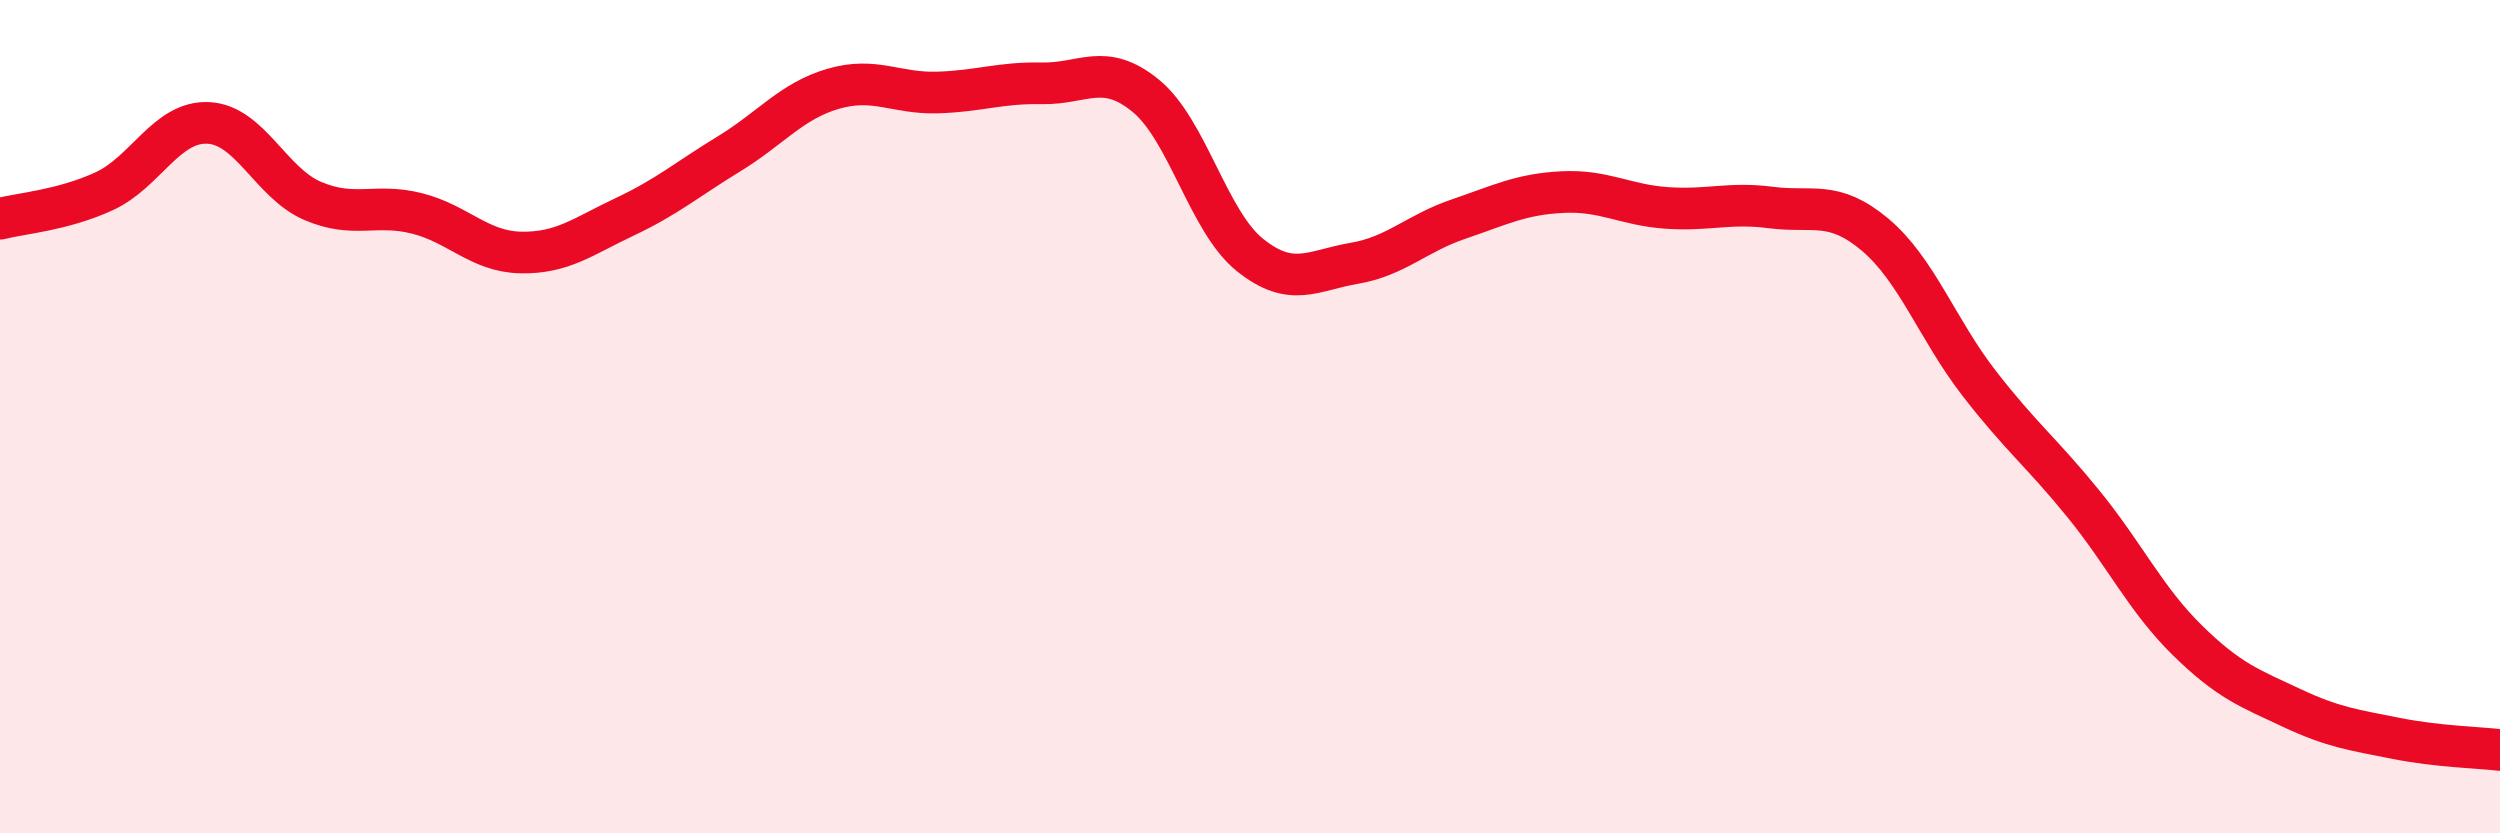 
    <svg width="60" height="20" viewBox="0 0 60 20" xmlns="http://www.w3.org/2000/svg">
      <path
        d="M 0,5.25 C 0.5,5.12 1.5,5.05 2.5,4.59 C 3.5,4.13 4,2.9 5,2.95 C 6,3 6.5,4.39 7.5,4.82 C 8.5,5.25 9,4.87 10,5.12 C 11,5.37 11.5,6.04 12.5,6.06 C 13.5,6.08 14,5.67 15,5.2 C 16,4.73 16.5,4.3 17.5,3.69 C 18.5,3.08 19,2.42 20,2.13 C 21,1.84 21.5,2.25 22.5,2.22 C 23.5,2.19 24,1.98 25,2 C 26,2.02 26.5,1.48 27.5,2.3 C 28.5,3.12 29,5.32 30,6.12 C 31,6.92 31.5,6.49 32.5,6.32 C 33.5,6.15 34,5.6 35,5.26 C 36,4.92 36.5,4.66 37.5,4.61 C 38.5,4.56 39,4.92 40,4.99 C 41,5.06 41.5,4.85 42.5,4.98 C 43.5,5.11 44,4.79 45,5.63 C 46,6.47 46.5,7.91 47.5,9.2 C 48.5,10.49 49,10.86 50,12.09 C 51,13.32 51.5,14.39 52.5,15.37 C 53.5,16.35 54,16.52 55,16.99 C 56,17.46 56.5,17.52 57.5,17.72 C 58.5,17.92 59.5,17.94 60,18L60 20L0 20Z"
        fill="#EB0A25"
        opacity="0.1"
        stroke-linecap="round"
        stroke-linejoin="round"
      />
      <path
        d="M 0,5.25 C 0.5,5.12 1.5,5.05 2.5,4.59 C 3.5,4.13 4,2.9 5,2.95 C 6,3 6.5,4.39 7.5,4.82 C 8.5,5.25 9,4.87 10,5.12 C 11,5.37 11.5,6.04 12.5,6.06 C 13.5,6.08 14,5.67 15,5.2 C 16,4.73 16.5,4.3 17.5,3.69 C 18.5,3.08 19,2.42 20,2.13 C 21,1.84 21.5,2.25 22.5,2.22 C 23.5,2.19 24,1.98 25,2 C 26,2.02 26.5,1.48 27.5,2.3 C 28.5,3.12 29,5.32 30,6.12 C 31,6.92 31.5,6.49 32.5,6.32 C 33.5,6.15 34,5.6 35,5.26 C 36,4.92 36.5,4.66 37.5,4.61 C 38.5,4.56 39,4.92 40,4.99 C 41,5.06 41.5,4.85 42.5,4.98 C 43.5,5.11 44,4.79 45,5.63 C 46,6.47 46.5,7.91 47.5,9.2 C 48.5,10.49 49,10.86 50,12.09 C 51,13.32 51.5,14.39 52.5,15.37 C 53.5,16.35 54,16.52 55,16.99 C 56,17.46 56.5,17.52 57.5,17.72 C 58.5,17.92 59.5,17.94 60,18"
        stroke="#EB0A25"
        stroke-width="1"
        fill="none"
        stroke-linecap="round"
        stroke-linejoin="round"
      />
    </svg>
  